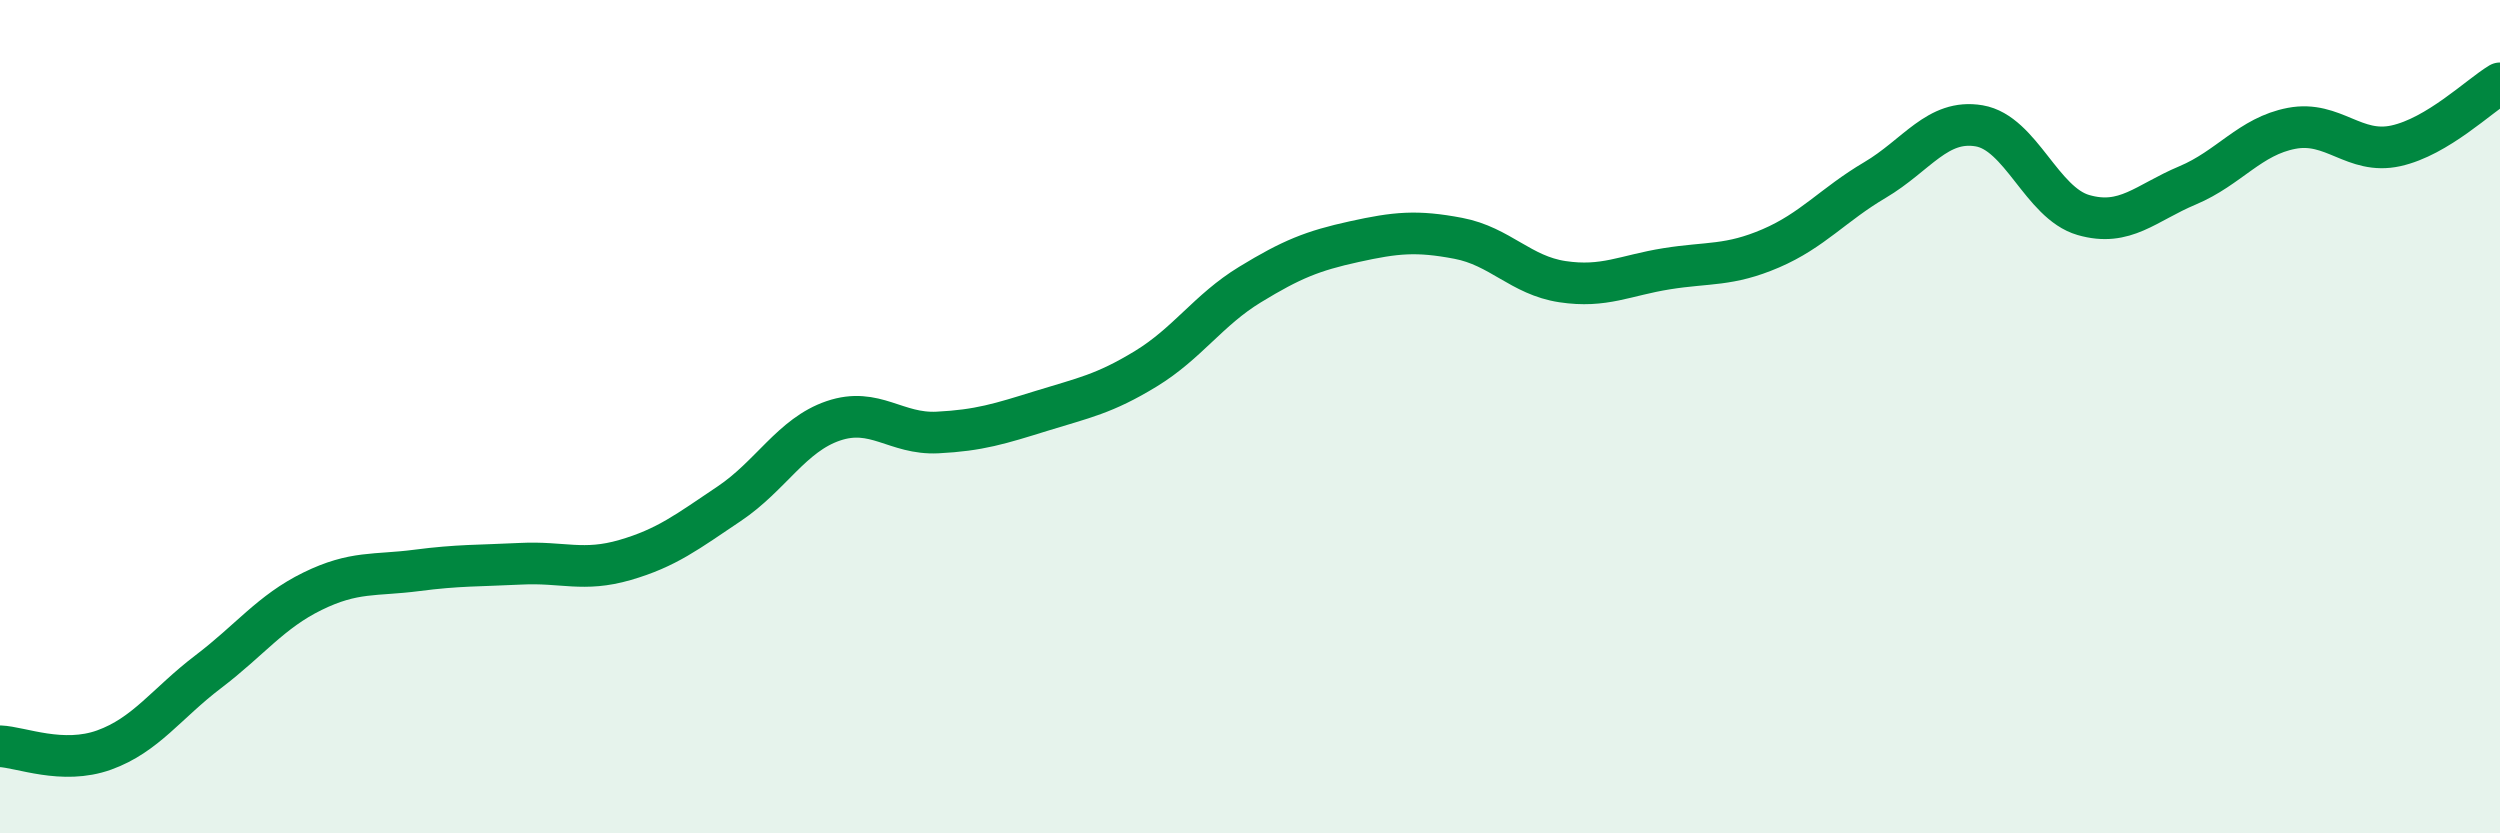 
    <svg width="60" height="20" viewBox="0 0 60 20" xmlns="http://www.w3.org/2000/svg">
      <path
        d="M 0,17.91 C 0.5,17.93 1.5,18.36 2.5,18 C 3.5,17.64 4,16.88 5,16.12 C 6,15.36 6.5,14.68 7.5,14.19 C 8.5,13.7 9,13.82 10,13.69 C 11,13.56 11.5,13.58 12.5,13.53 C 13.5,13.48 14,13.73 15,13.44 C 16,13.15 16.5,12.76 17.5,12.09 C 18.5,11.42 19,10.44 20,10.1 C 21,9.76 21.5,10.43 22.5,10.38 C 23.5,10.33 24,10.17 25,9.86 C 26,9.55 26.5,9.46 27.5,8.85 C 28.5,8.24 29,7.44 30,6.83 C 31,6.22 31.5,6.02 32.5,5.8 C 33.5,5.58 34,5.53 35,5.72 C 36,5.91 36.5,6.61 37.5,6.76 C 38.5,6.91 39,6.61 40,6.45 C 41,6.29 41.5,6.39 42.5,5.96 C 43.5,5.53 44,4.91 45,4.32 C 46,3.73 46.5,2.85 47.5,3.02 C 48.5,3.19 49,4.87 50,5.16 C 51,5.45 51.5,4.87 52.5,4.45 C 53.5,4.03 54,3.27 55,3.08 C 56,2.89 56.5,3.72 57.5,3.5 C 58.5,3.28 59.5,2.3 60,2L60 20L0 20Z"
        fill="#008740"
        opacity="0.1"
        stroke-linecap="round"
        stroke-linejoin="round"
      />
      <path
        d="M 0,17.91 C 0.5,17.93 1.5,18.36 2.5,18 C 3.5,17.64 4,16.88 5,16.12 C 6,15.36 6.5,14.68 7.5,14.19 C 8.5,13.7 9,13.82 10,13.69 C 11,13.56 11.5,13.58 12.5,13.53 C 13.5,13.48 14,13.73 15,13.44 C 16,13.15 16.5,12.76 17.5,12.09 C 18.5,11.42 19,10.44 20,10.1 C 21,9.76 21.5,10.43 22.5,10.38 C 23.5,10.33 24,10.17 25,9.86 C 26,9.55 26.5,9.46 27.5,8.85 C 28.5,8.24 29,7.44 30,6.83 C 31,6.22 31.5,6.02 32.5,5.8 C 33.5,5.58 34,5.53 35,5.72 C 36,5.91 36.5,6.61 37.5,6.76 C 38.5,6.91 39,6.61 40,6.45 C 41,6.29 41.5,6.39 42.5,5.96 C 43.5,5.53 44,4.91 45,4.32 C 46,3.73 46.5,2.85 47.5,3.02 C 48.5,3.19 49,4.87 50,5.16 C 51,5.45 51.5,4.87 52.5,4.45 C 53.5,4.03 54,3.27 55,3.08 C 56,2.89 56.5,3.72 57.5,3.5 C 58.5,3.28 59.5,2.3 60,2"
        stroke="#008740"
        stroke-width="1"
        fill="none"
        stroke-linecap="round"
        stroke-linejoin="round"
      />
    </svg>
  